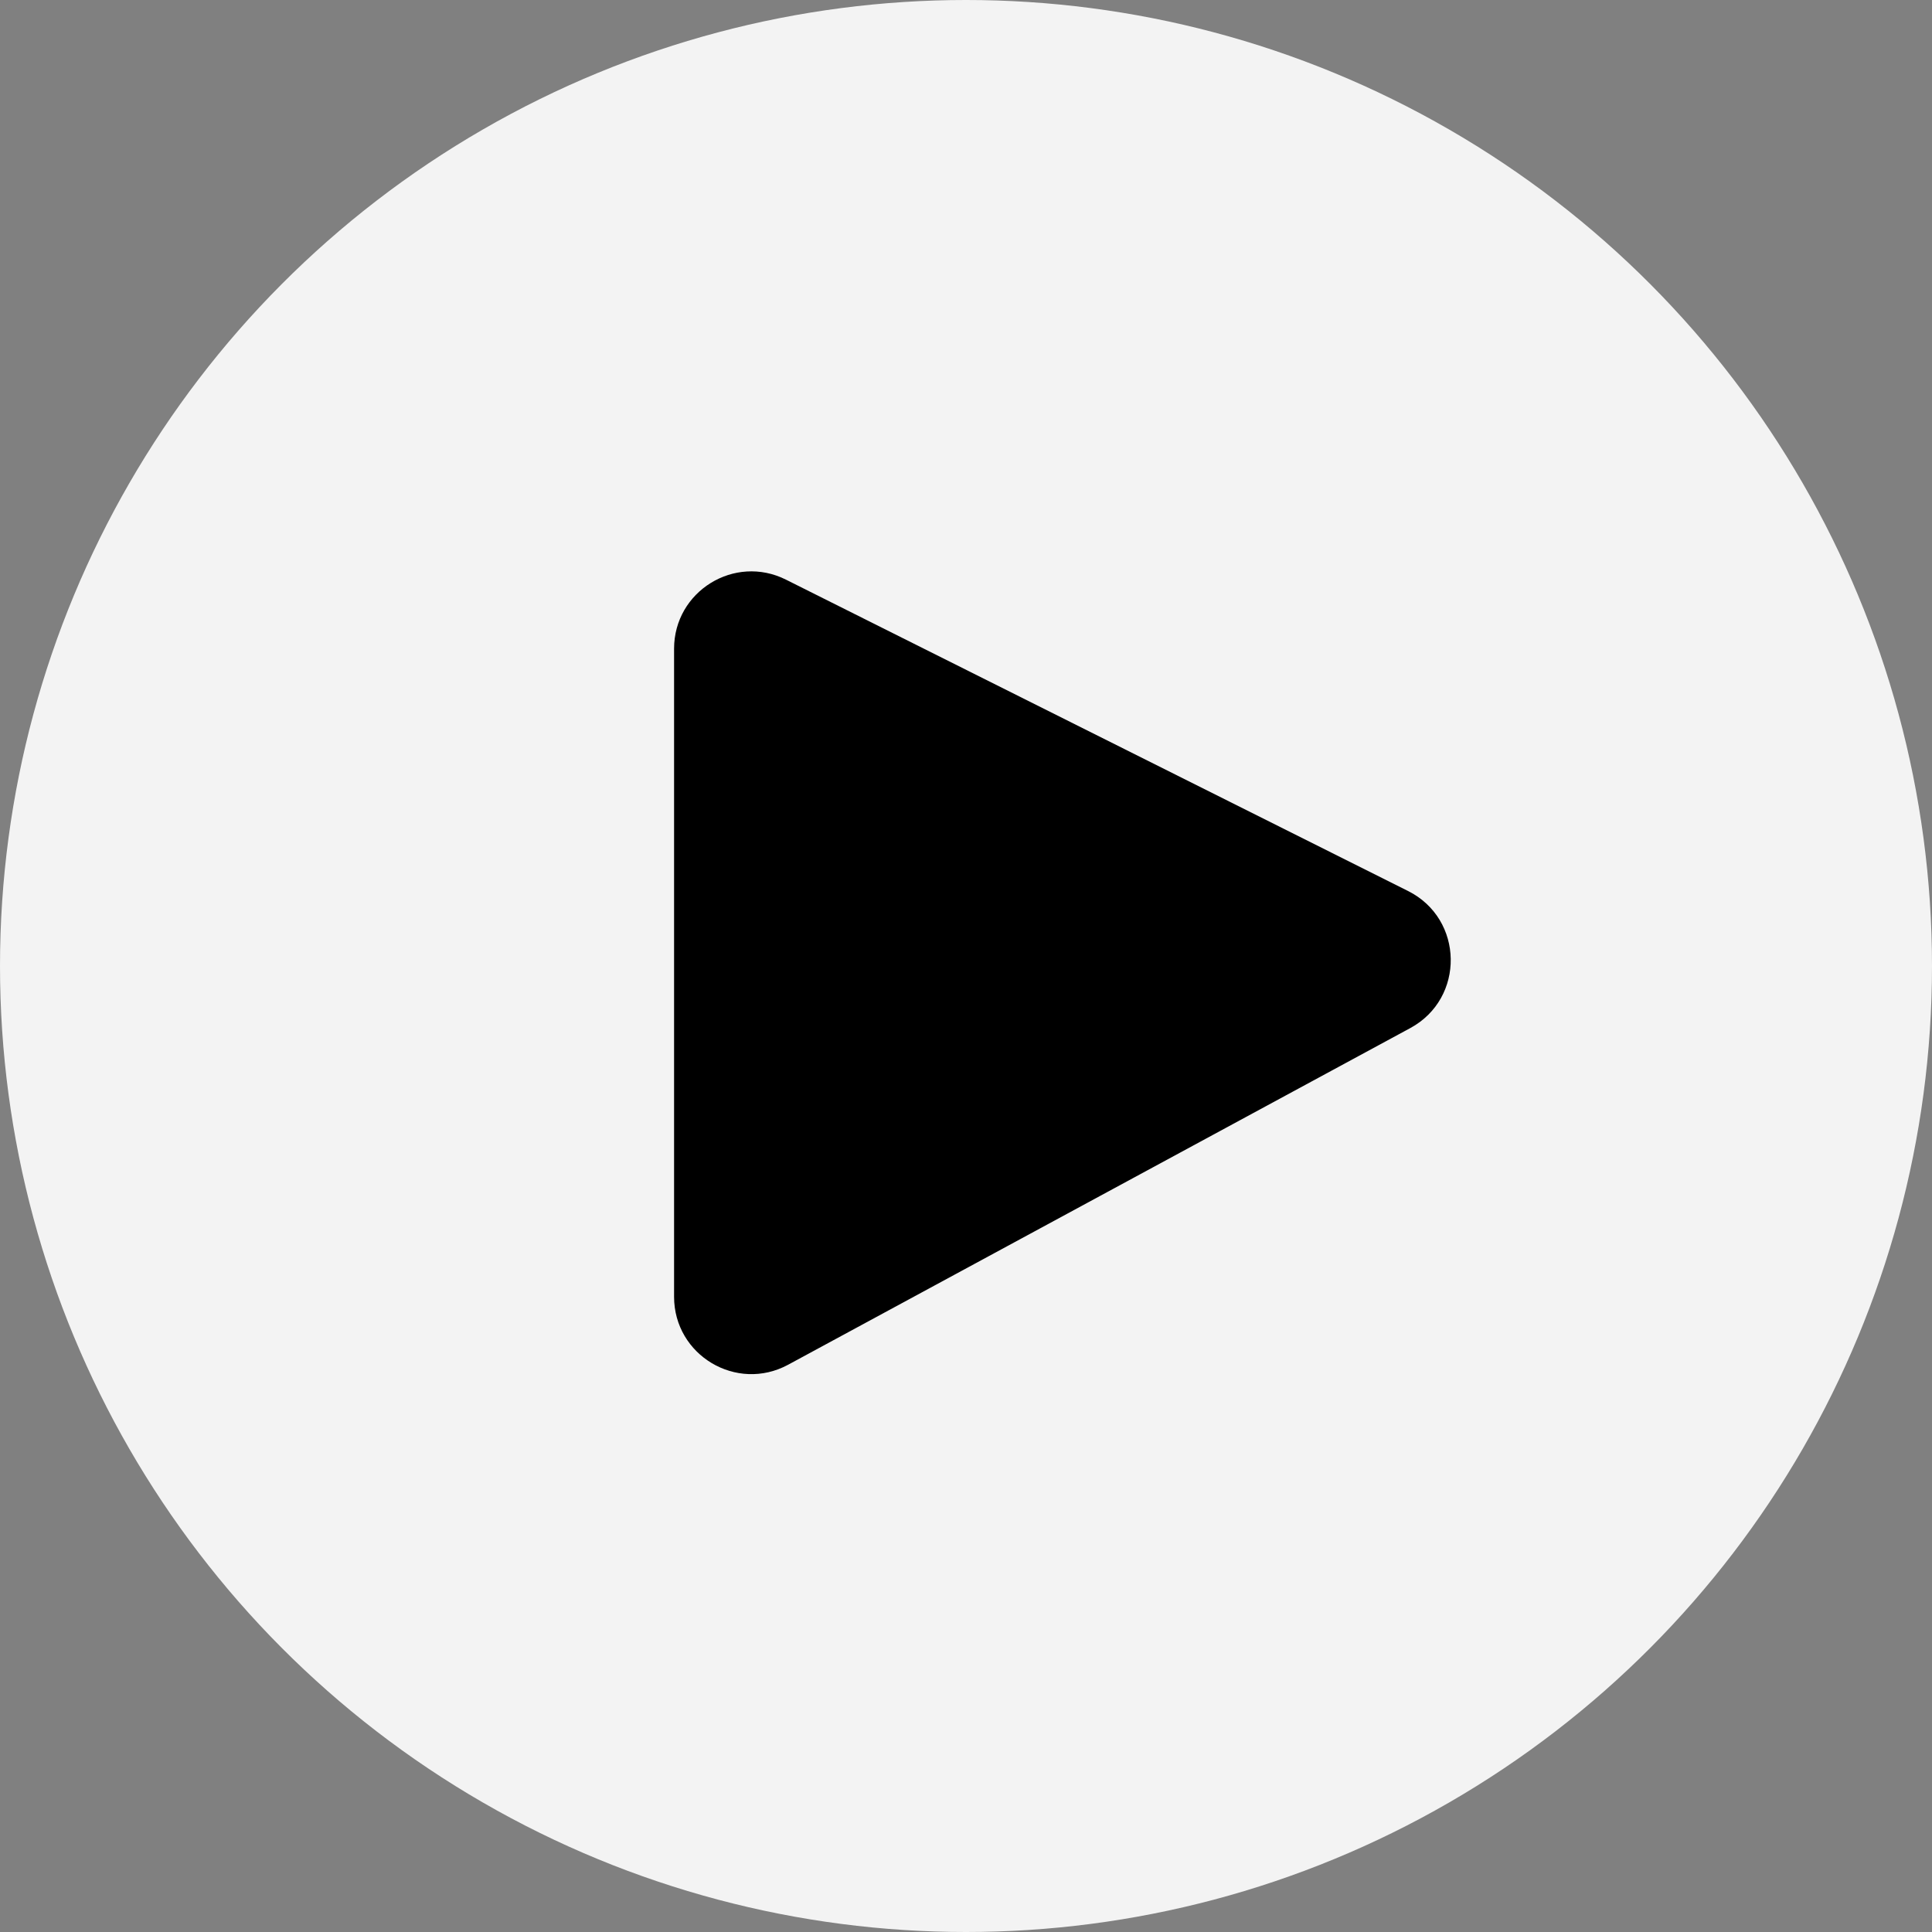 <svg width="50" height="50" viewBox="0 0 50 50" fill="none" xmlns="http://www.w3.org/2000/svg">
<rect x="0" y="0" width="50" height="50" fill="#808080" stroke="none"/>
<circle opacity="0.9" cx="25" cy="25" r="25" fill="white"/>
<path d="M36.44 23.059L20.34 15.001C19.01 14.335 17.445 15.302 17.445 16.789V33.56C17.445 35.075 19.064 36.04 20.397 35.319L36.497 26.607C37.92 25.837 37.887 23.783 36.44 23.059Z" fill="black"/>
</svg>
